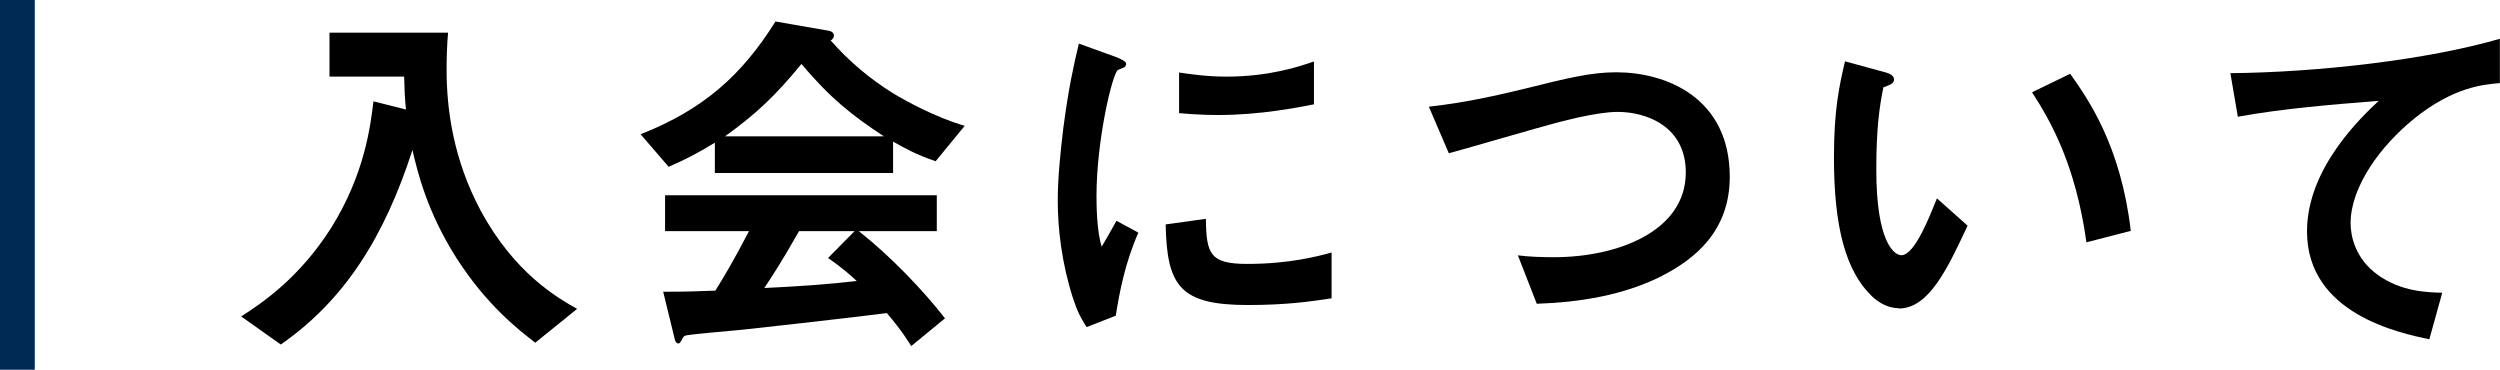 <?xml version="1.0" encoding="UTF-8"?>
<svg id="_レイヤー_2" data-name="レイヤー 2" xmlns="http://www.w3.org/2000/svg" viewBox="0 0 201.3 29.77">
  <defs>
    <style>
      .cls-1 {
        fill: #002a52;
      }
    </style>
  </defs>
  <g id="_レイヤー_1-2" data-name="レイヤー 1">
    <g>
      <path class="cls-1" d="m0,29.77V0h2.8v29.77H0Z"/>
      <path d="m43.09,27.59c-1.34-1.04-3.9-3.01-6.34-6.82-2.38-3.75-3.13-6.93-3.54-8.69-2.26,6.99-5.45,12.08-10.6,15.66l-3.19-2.26c1.61-1.04,4.64-3.04,7.23-7.11,2.71-4.32,3.18-8.22,3.42-10.21l2.62.66c-.09-.89-.12-1.46-.15-2.65h-6.01v-3.54h9.55c-.09.92-.12,2.05-.12,3.01,0,3.15.54,7.2,2.74,11.31,2.71,5.03,6.16,7.02,7.77,7.92l-3.39,2.74Z"/>
      <path d="m75.33,12.98c-1.52-.51-2.53-1.07-3.42-1.58v2.53h-14.35v-2.44c-1.52.92-2.41,1.37-3.72,1.94l-2.26-2.62c5.06-1.99,8.16-4.76,10.86-9.08l4.26.74c.24.03.45.18.45.39,0,.18-.12.33-.27.39,1.46,1.67,3.16,3.1,5.03,4.26,1.04.63,3.42,1.94,5.77,2.62l-2.35,2.86Zm-1.96,14.88c-.3-.45-.65-1.1-1.96-2.65-4.08.51-10.78,1.25-11.64,1.34-.63.06-3.78.33-4.49.45-.15.03-.24.09-.3.21-.18.36-.27.45-.36.45s-.24-.12-.27-.27l-.95-3.9c1.88,0,2.71-.03,4.2-.09.74-1.19,1.37-2.23,2.71-4.79h-6.76v-2.89h21.88v2.89h-6.28c2.56,2.02,5.18,4.76,6.94,7.02l-2.71,2.23Zm-8.84-22.71c-2.14,2.62-3.72,4.08-6.16,5.83h12.8c-2.53-1.67-4.29-3.04-6.64-5.83Zm2.14,15.63l2.14-2.17h-4.47c-1.4,2.47-2.26,3.78-2.8,4.58,2.5-.12,4.97-.27,7.44-.57-.42-.39-1.13-1.04-2.32-1.85Z"/>
      <path d="m89.84,25.42l-2.35.92c-.48-.77-.74-1.25-1.1-2.35-.89-2.77-1.22-5.54-1.22-7.83,0-1.91.24-4.11.45-5.86.42-3.21.83-5.03,1.25-6.79l3.04,1.1c.21.09.77.3.77.54,0,.06-.03.18-.15.27-.06.03-.45.18-.51.21-.45.27-1.73,5.65-1.73,10.15,0,.51,0,2.8.42,4.08.36-.62.54-.92,1.19-2.08l1.76.95c-1.07,2.44-1.52,4.79-1.82,6.7Zm10.66-.86c-5.42,0-6.55-1.46-6.64-6.49l3.24-.45c.03,2.83.33,3.63,3.33,3.63,3.39,0,5.72-.62,6.79-.92v3.69c-1.58.24-3.57.54-6.73.54Zm-2.38-15.3c-.24,0-1.61,0-3.18-.15v-3.27c.86.12,2.2.33,3.81.33,3.48,0,5.92-.83,7.05-1.22v3.45c-1.37.27-4.38.86-7.68.86Z"/>
      <path d="m133.86,22.2c-3.13,1.58-6.64,2.14-10.12,2.26l-1.52-3.9c.89.12,1.99.15,2.92.15,5.09,0,10.6-2.08,10.6-6.82,0-3.75-3.21-4.88-5.48-4.88-1.7,0-4.52.74-6.61,1.34-1.1.3-5.98,1.73-6.99,1.99l-1.61-3.75c2.83-.3,5.69-.95,7.65-1.43,3.57-.89,5.42-1.34,7.44-1.34,3.99,0,9.14,2.02,9.14,8.42,0,4.35-2.8,6.61-5.42,7.95Z"/>
      <path d="m152.91,24.82c-.95,0-1.7-.51-2.2-.98-2.08-2.02-3.04-5.51-3.04-11.16,0-3.81.42-5.74.89-7.74l3.27.89c.21.06.68.21.68.57,0,.33-.36.45-.86.63-.33,1.64-.57,3.36-.57,6.64,0,5.81,1.43,6.88,2.02,6.88,1.07,0,2.29-3.15,2.86-4.58l2.47,2.2c-1.64,3.51-3.13,6.67-5.54,6.67Zm15.09-5.3c-.86-6.19-2.83-9.7-4.38-12.09l3.07-1.49c1.43,2.02,4.08,5.77,4.88,12.65l-3.57.92Z"/>
      <path d="m194.36,9.58c-2.62,2.11-5.09,5.42-5.09,8.39,0,1.01.36,2.86,2.2,4.17,1.87,1.34,3.93,1.4,5.18,1.43l-1.04,3.75c-2.41-.51-9.85-2.05-9.85-8.69,0-5.09,4.38-9.2,5.77-10.51-3.78.3-7.8.63-11.34,1.28l-.6-3.51c7-.06,15.89-1.07,21.7-2.77v3.57c-1.28.12-3.69.27-6.94,2.89Z"/>
    </g>
  </g>
</svg>